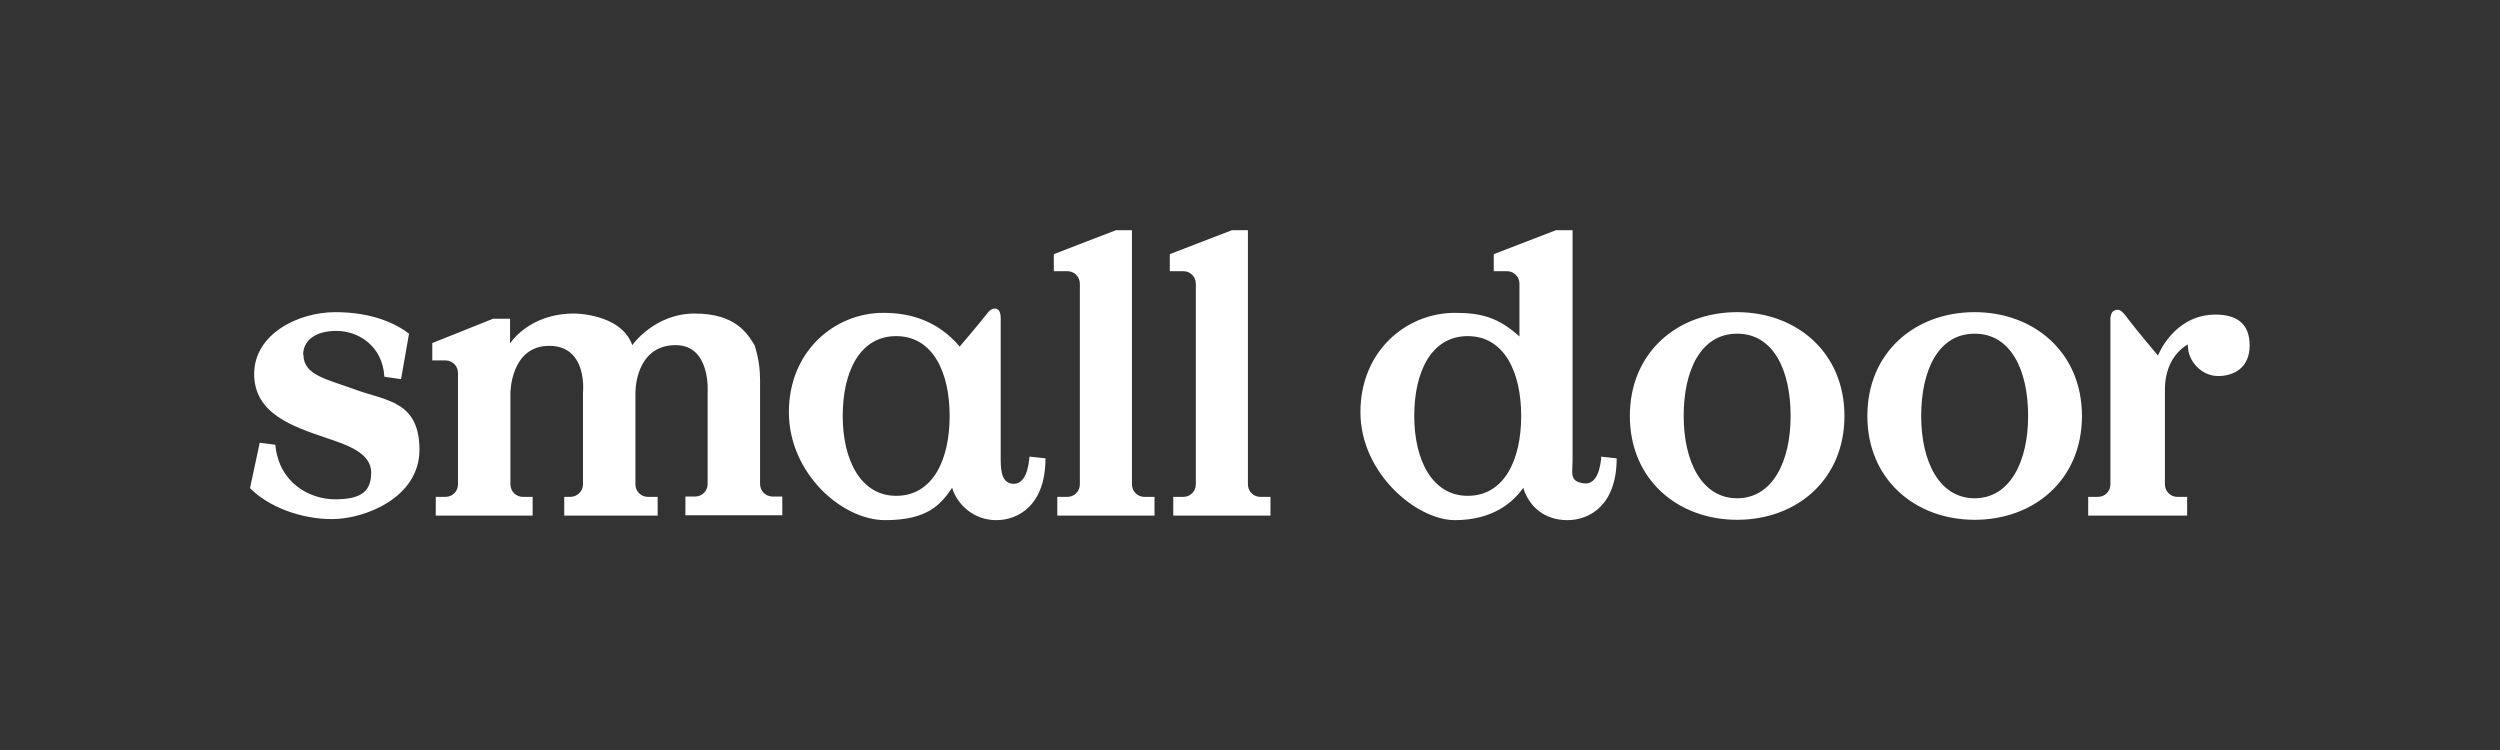 <?xml version="1.0" encoding="UTF-8"?>
<svg id="Art" xmlns="http://www.w3.org/2000/svg" version="1.1" viewBox="0 0 720 216">
  <rect x="0" y="0" width="720" height="216" fill="#333333" stroke="none"/>
  <!-- Generator: Adobe Illustrator 29.2.1, SVG Export Plug-In . SVG Version: 2.1.0 Build 116)  -->
  <defs>
    <style>
      .st0 {
        fill: #fff;
      }
    </style>
  </defs>
  <path class="st0" d="M422.7,142.8c-10.2,0-15.4-10.3-15.4-23s4.9-23,15.4-23,15.4,10.3,15.4,23-4.9,23-15.4,23ZM461.2,131.4c-.2,2.3-.9,8.4-5.1,7.8s-3.2-2.8-3.2-6.9h0s0-66,0-66h-4.8l-17.9,6.9v4.9h3.8c2,0,3.6,1.6,3.6,3.6v15.2c-6.1-5.5-11-6.8-18.6-6.8-14,0-27.2,11-27.2,28.6s16.2,31.1,27.2,31.1,16.8-5.2,19.7-9.3h0c1.7,5.5,6.2,9.3,12.7,9.3s14.2-4.4,14.2-17.8l-4.6-.5ZM258.1,142.8c-10.2,0-15.4-10.3-15.4-23s4.9-23,15.4-23,15.4,10.3,15.4,23-4.9,23-15.4,23ZM284.7,89.8c-3.4,4.3-8.3,10-8.3,10-6.4-7.5-14.3-9.7-22-9.7-14,0-27.2,11-27.2,28.6s15.3,31.1,27.7,31.1,16.1-4.6,19.3-9.3h0c1.5,4.8,6.2,9.3,12.7,9.3s14.2-4.4,14.2-17.8l-4.6-.5c-.2,2.3-.9,8.4-5.1,7.8-2.5-.4-3.2-2.8-3.2-6.9h0c0-5.2,0-8.5,0-14.2v-26.6c0-3.7-2.6-3-3.6-1.7ZM124.4,103.8h3.9c2,0,3.6,1.6,3.6,3.6v32.1c0,2-1.6,3.6-3.6,3.6h-2.8v5.4h27.9v-5.4h-2.8c-2,0-3.6-1.6-3.6-3.6v-26.3c0,0,0-13.6,11.2-13.6s9.7,13.6,9.7,13.6v26.3c0,2-1.7,3.6-3.6,3.6h-1.8s0,5.4,0,5.4h26.9v-5.4h-2.8c-2,0-3.6-1.6-3.6-3.6,0-6.5,0-20.2,0-26.3,0-3.5,1.4-13.8,11.6-13.8s9.2,13.7,9.2,13.7v26.3c0,2-1.6,3.6-3.6,3.6h-2.8v5.4h27.9v-5.4h-2.8c-2,0-3.6-1.6-3.6-3.6,0-7.4,0-24.1,0-29.9s-1.5-9.7-1.6-10.1c-2.1-3.4-5.5-9.1-17.2-9.1s-18,9.1-18,9.1c-3.3-9.2-16.8-9.1-16.8-9.1-13,0-18.4,8.6-18.4,8.6v-7.1h-4.9l-17.5,7v4.9ZM311,81.7v57.8c0,2-1.6,3.6-3.6,3.6h-2.9v5.4h28v-5.4h-2.9c-2,0-3.6-1.6-3.6-3.6v-73.2h-4.6c-5.3,2-17.9,6.9-17.9,6.9v4.9h3.9c2,0,3.6,1.6,3.6,3.6ZM638.1,90.6c-12.1,0-16.6,11.8-16.6,11.8,0,0-6.5-7.7-8.5-10.4-2-2.7-2.6-3.1-4-2.6-1.4.5-1.2,3-1.2,3v47.1c0,2-1.6,3.6-3.6,3.6h-2.8v5.4h28.5v-5.4h-2.8c-2,0-3.6-1.6-3.6-3.6v-27.4c0-9.7,6.6-12.9,6.6-12.9h0s0,0,0,.2c0,4.8,4.1,8.9,8.7,8.9s9.1-2.4,9.1-8.8-3.8-8.9-9.9-8.9ZM87.3,102.2c0-3.9,3.2-6.9,9.6-6.9s13.3,4.4,13.8,13.2l4.8.7,2.3-13.1c-3.5-2.7-10.3-6.2-21.2-6.2s-23.4,6.4-23.4,17.8,11,15.1,20.7,18.4c6.3,2.1,13,4.4,13,10s-3.1,7.7-10.4,7.7-16.2-4.7-17.2-15.7l-4.5-.6-2.8,13.1c5.4,5.4,14.6,8.9,23.7,8.9s25.1-6,25.1-20-9.7-14.1-18.2-17.2c-8.4-3.1-15.2-4.2-15.2-10.1ZM344.4,81.7v57.8c0,2-1.6,3.6-3.6,3.6h-2.9v5.4h28v-5.4h-2.9c-2,0-3.6-1.6-3.6-3.6v-73.2h-4.6c-5.3,2-17.9,6.9-17.9,6.9v4.9h3.9c2,0,3.6,1.6,3.6,3.6ZM500.3,143.5c-10.2,0-15.4-10.6-15.4-23.7s4.9-23.7,15.4-23.7h0c10.5,0,15.4,10.6,15.4,23.7,0,13.1-5.2,23.7-15.4,23.7h0ZM500.3,149.7c17.1,0,30.9-11.5,30.9-29.9s-13.9-29.9-30.9-29.9c-17.1,0-30.9,11.5-30.9,29.9s13.9,29.9,30.9,29.9ZM568.7,143.5c-10.2,0-15.4-10.6-15.4-23.7s4.9-23.7,15.4-23.7h0c10.5,0,15.4,10.6,15.4,23.7,0,13.1-5.2,23.7-15.4,23.7h0ZM568.7,149.7c17.1,0,30.9-11.5,30.9-29.9s-13.9-29.9-30.9-29.9c-17.1,0-30.9,11.5-30.9,29.9s13.9,29.9,30.9,29.9Z"/>
</svg>